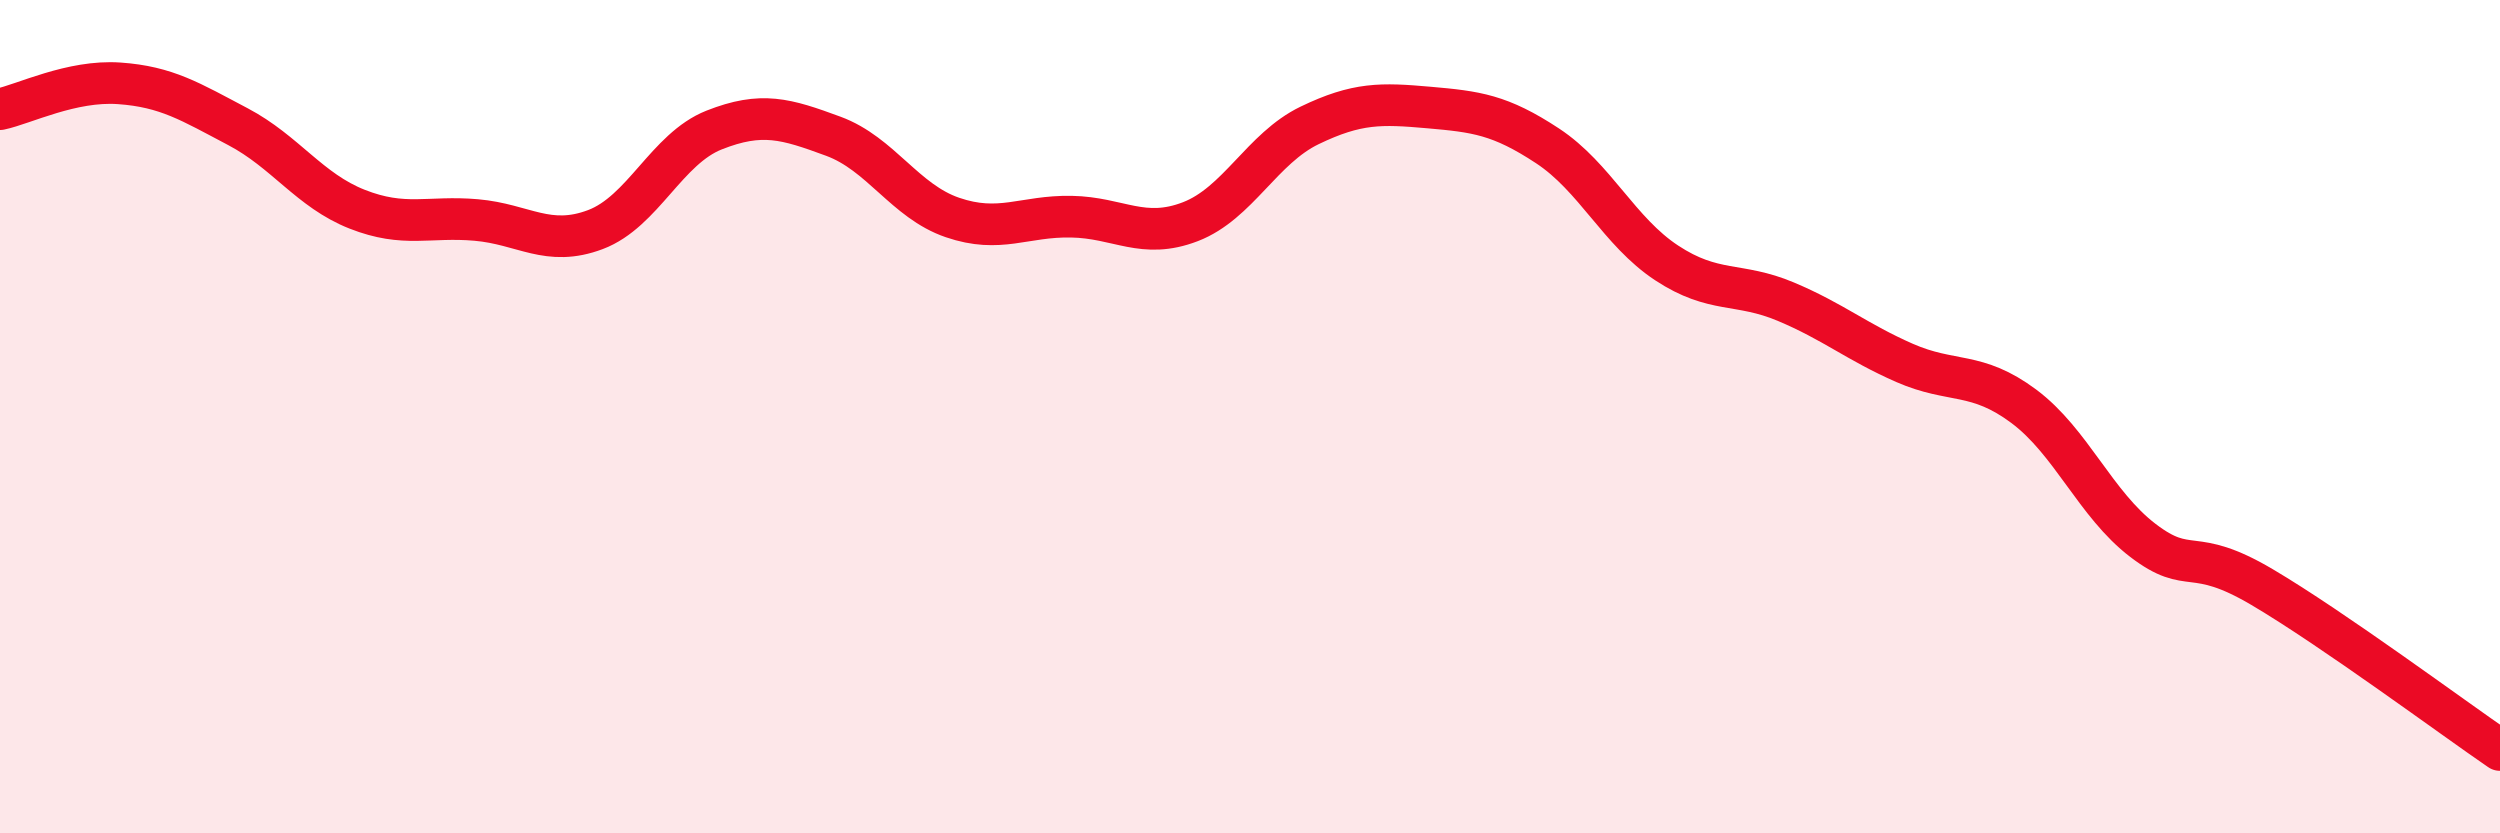 
    <svg width="60" height="20" viewBox="0 0 60 20" xmlns="http://www.w3.org/2000/svg">
      <path
        d="M 0,2.62 C 0.57,2.5 1.72,1.92 2.86,2 C 4,2.08 4.57,2.44 5.71,3.04 C 6.85,3.64 7.43,4.57 8.57,5.02 C 9.71,5.47 10.29,5.18 11.43,5.28 C 12.57,5.38 13.15,5.94 14.29,5.51 C 15.43,5.08 16,3.57 17.14,3.12 C 18.28,2.67 18.86,2.85 20,3.27 C 21.14,3.69 21.72,4.83 22.86,5.22 C 24,5.61 24.57,5.18 25.71,5.2 C 26.85,5.22 27.43,5.76 28.57,5.32 C 29.71,4.88 30.29,3.56 31.43,3.01 C 32.57,2.46 33.15,2.48 34.29,2.58 C 35.43,2.68 36,2.75 37.14,3.5 C 38.28,4.25 38.86,5.56 40,6.31 C 41.14,7.06 41.72,6.76 42.86,7.24 C 44,7.72 44.57,8.21 45.71,8.71 C 46.85,9.21 47.43,8.9 48.57,9.75 C 49.71,10.6 50.29,12.1 51.43,12.97 C 52.57,13.84 52.58,13.08 54.29,14.09 C 56,15.1 58.86,17.22 60,18L60 20L0 20Z"
        fill="#EB0A25"
        opacity="0.1"
        stroke-linecap="round"
        stroke-linejoin="round"
      />
      <path
        d="M 0,2.62 C 0.57,2.5 1.72,1.92 2.86,2 C 4,2.08 4.57,2.44 5.71,3.04 C 6.85,3.64 7.43,4.57 8.57,5.02 C 9.71,5.47 10.29,5.18 11.43,5.28 C 12.57,5.38 13.15,5.94 14.29,5.51 C 15.43,5.08 16,3.57 17.14,3.12 C 18.28,2.67 18.86,2.85 20,3.27 C 21.14,3.69 21.72,4.83 22.86,5.22 C 24,5.61 24.57,5.18 25.71,5.2 C 26.85,5.22 27.43,5.76 28.57,5.32 C 29.71,4.88 30.29,3.56 31.43,3.01 C 32.57,2.46 33.15,2.48 34.29,2.58 C 35.43,2.68 36,2.75 37.14,3.5 C 38.28,4.25 38.86,5.56 40,6.31 C 41.14,7.06 41.72,6.76 42.86,7.24 C 44,7.72 44.57,8.21 45.71,8.71 C 46.85,9.21 47.43,8.9 48.57,9.75 C 49.71,10.6 50.29,12.1 51.43,12.97 C 52.57,13.84 52.58,13.08 54.29,14.09 C 56,15.1 58.86,17.22 60,18"
        stroke="#EB0A25"
        stroke-width="1"
        fill="none"
        stroke-linecap="round"
        stroke-linejoin="round"
      />
    </svg>
  